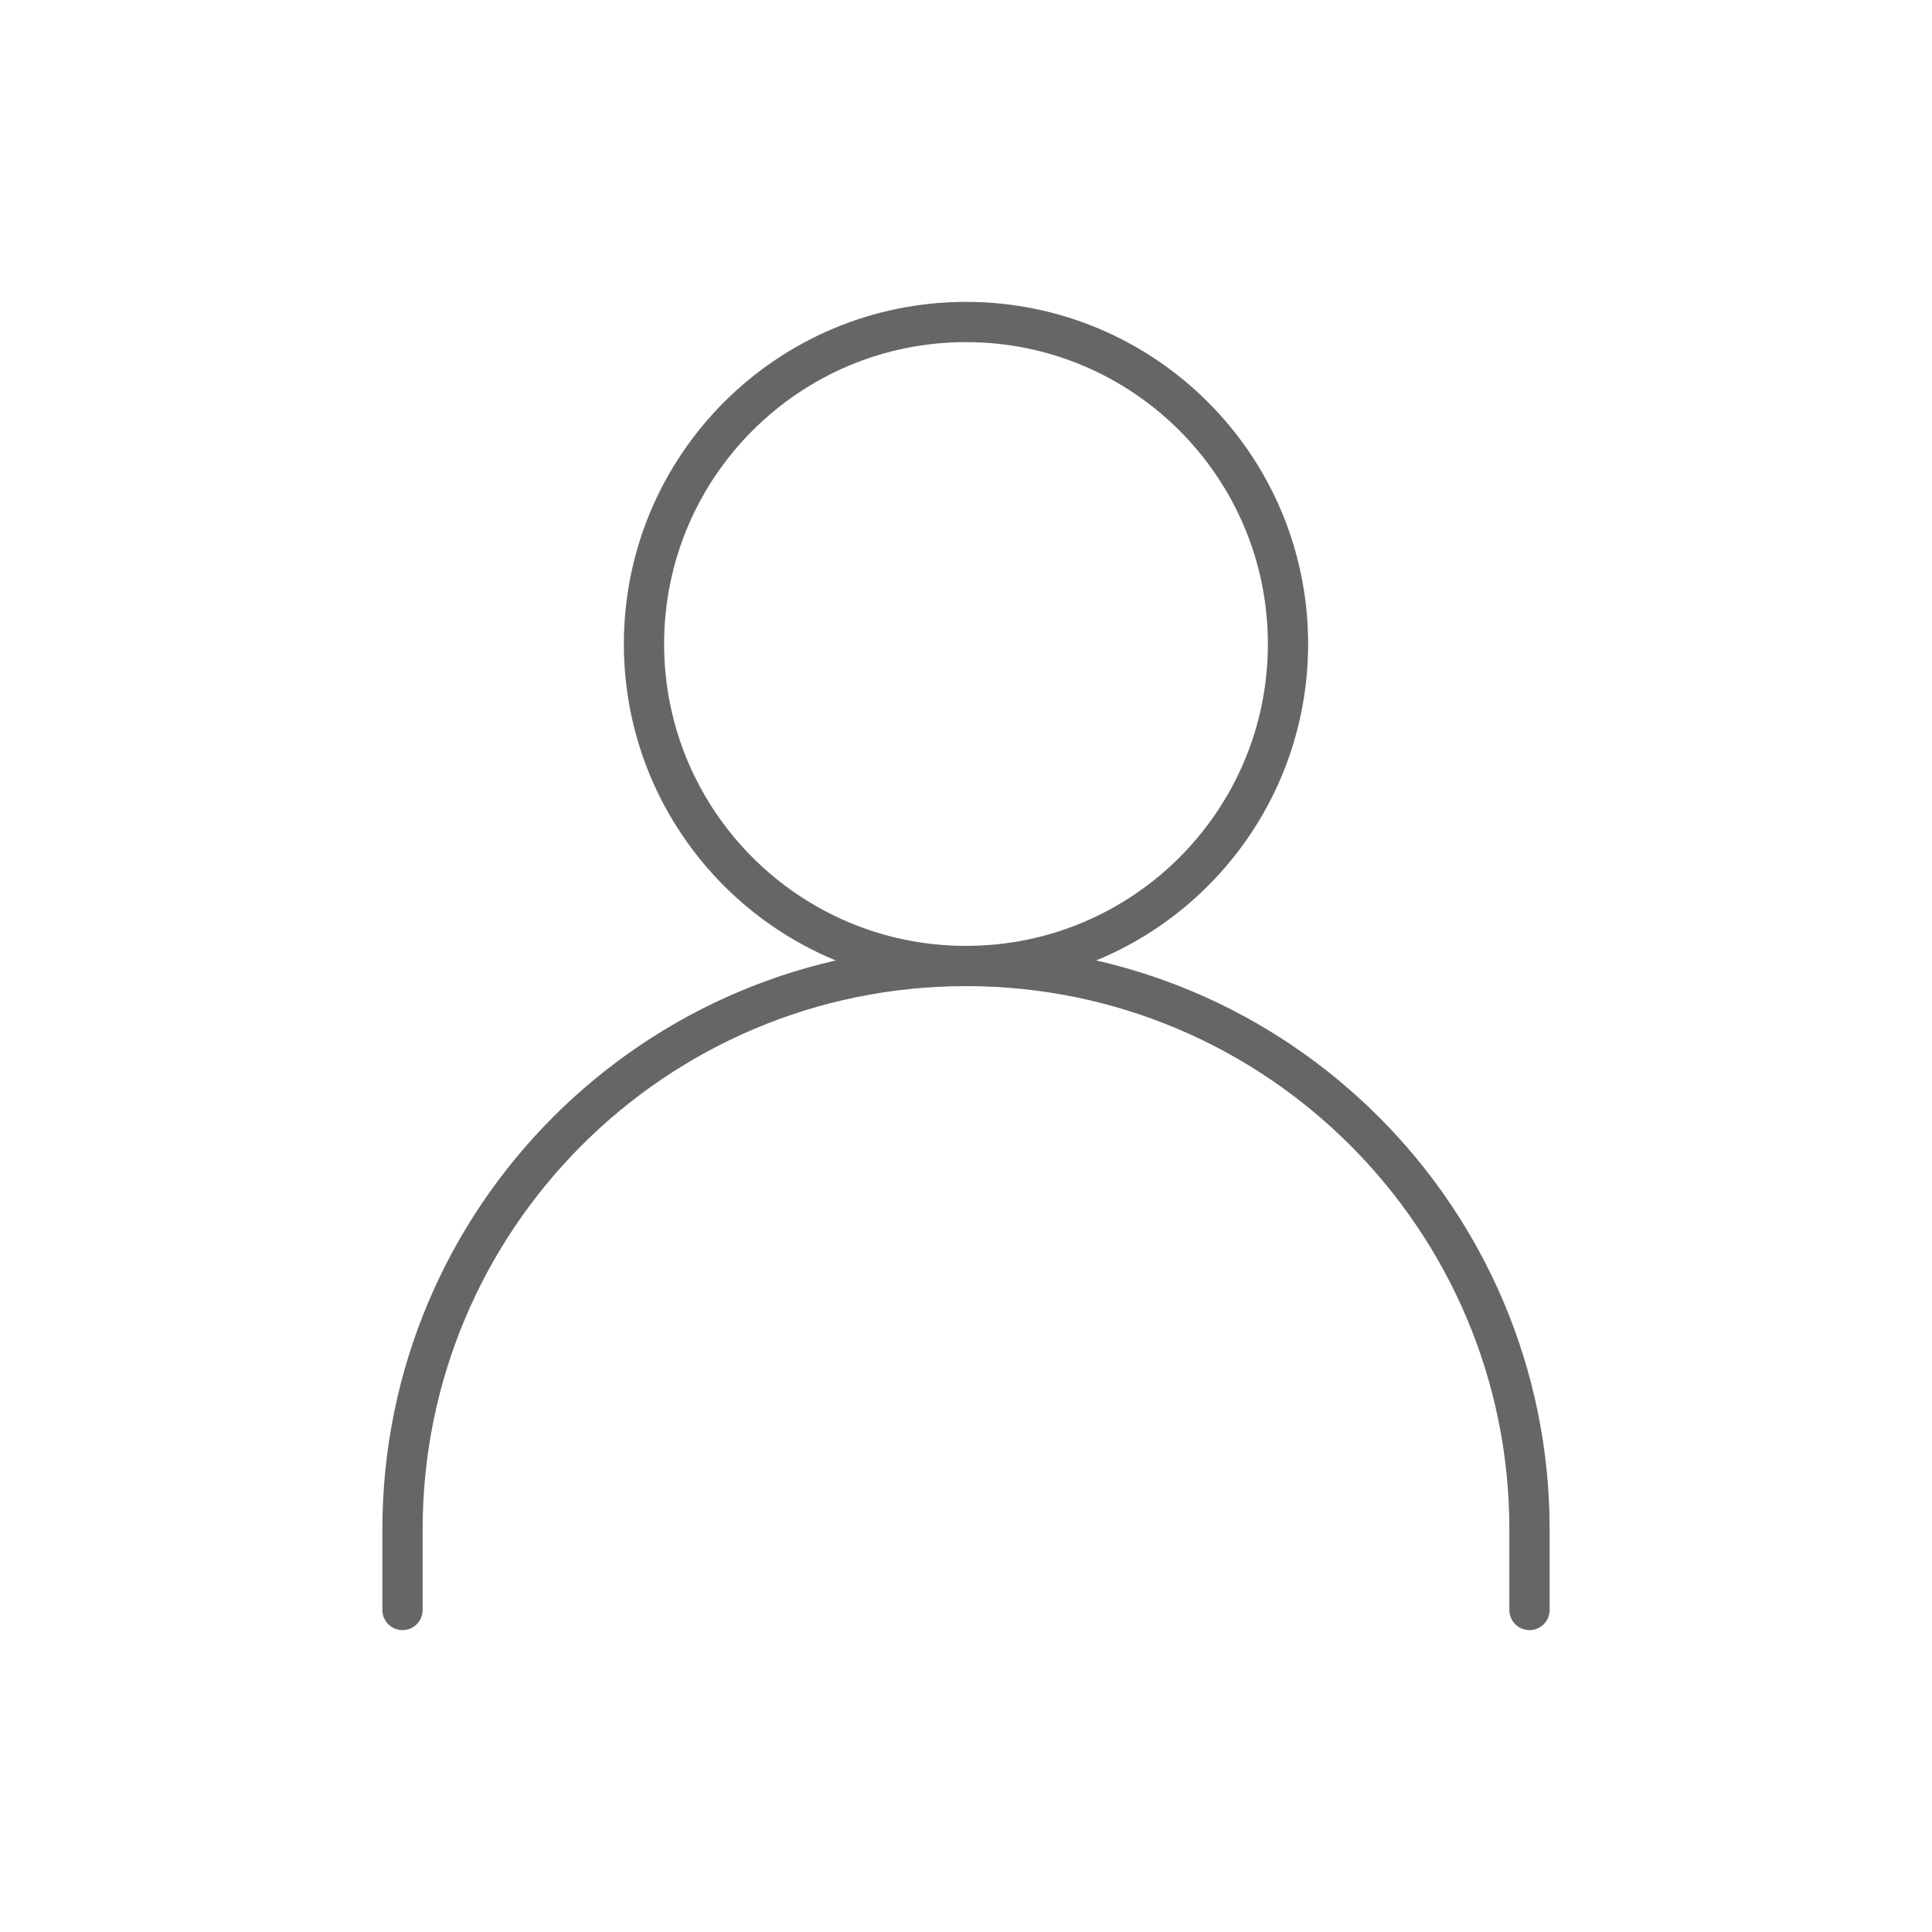 <?xml version="1.0" encoding="UTF-8"?><svg width="41px" height="41px" stroke-width="0.5" viewBox="0 0 24 24" fill="none" xmlns="http://www.w3.org/2000/svg" color="#666666"><path d="M5 20V19C5 15.134 8.134 12 12 12V12C15.866 12 19 15.134 19 19V20" stroke="#666666" stroke-width="0.5" stroke-linecap="round" stroke-linejoin="round"></path><path d="M12 12C14.209 12 16 10.209 16 8C16 5.791 14.209 4 12 4C9.791 4 8 5.791 8 8C8 10.209 9.791 12 12 12Z" stroke="#666666" stroke-width="0.5" stroke-linecap="round" stroke-linejoin="round"></path></svg>